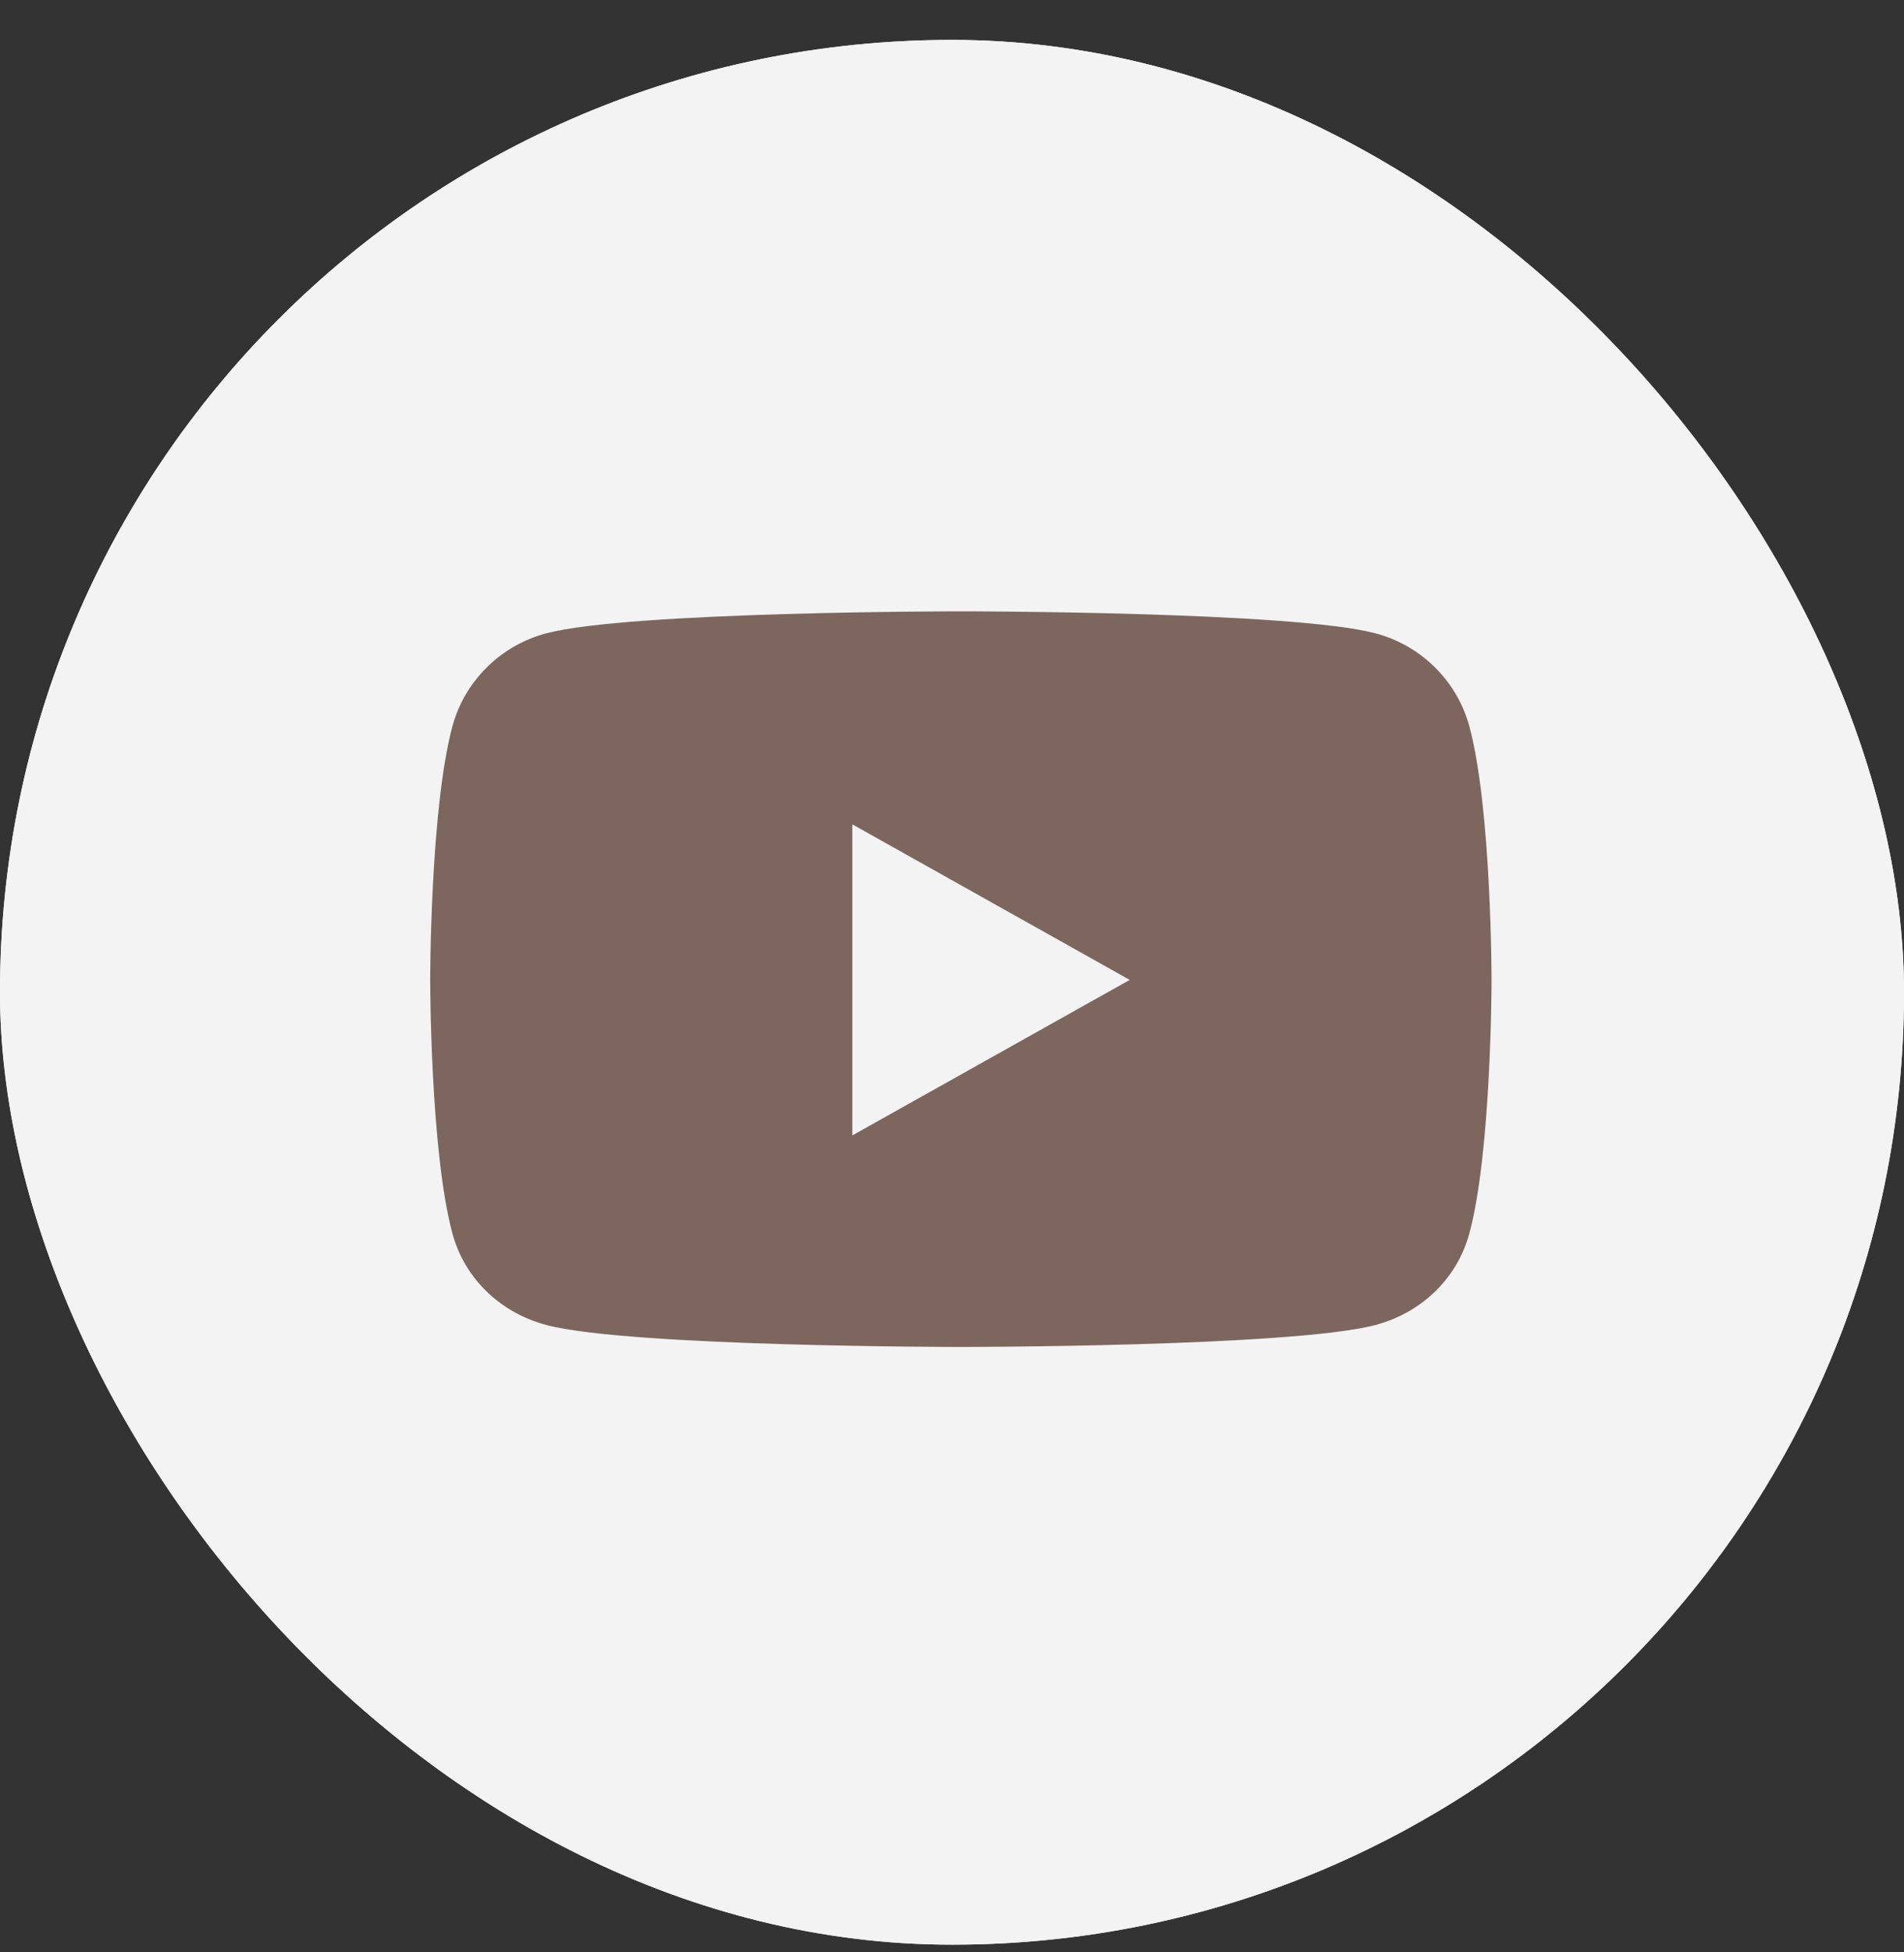 <svg width="40" height="41" viewBox="0 0 40 41" fill="none" xmlns="http://www.w3.org/2000/svg">
<rect x="0" y="0" width="40" height="41" fill="#333333" stroke="none"/>
<rect y="0.838" width="40" height="40" rx="20" fill="#F3F3F3"/>
<rect y="0.838" width="40" height="40" rx="20" fill="#F3F3F3"/>
<g clip-path="url(#clip0_426_789)">
<path d="M30.869 15.255C30.613 14.304 29.857 13.554 28.898 13.3C27.159 12.838 20.187 12.838 20.187 12.838C20.187 12.838 13.214 12.838 11.475 13.3C10.516 13.554 9.76 14.304 9.504 15.255C9.038 16.98 9.038 20.578 9.038 20.578C9.038 20.578 9.038 24.176 9.504 25.9C9.76 26.852 10.516 27.57 11.475 27.824C13.214 28.286 20.187 28.286 20.187 28.286C20.187 28.286 27.159 28.286 28.898 27.824C29.857 27.57 30.613 26.852 30.869 25.9C31.335 24.176 31.335 20.578 31.335 20.578C31.335 20.578 31.335 16.98 30.869 15.255ZM17.906 23.844V17.311L23.734 20.578L17.906 23.844Z" fill="#7C665D"/>
</g>
<defs>
<clipPath id="clip0_426_789">
<rect width="22.373" height="15.448" fill="white" transform="translate(9 12.838)"/>
</clipPath>
</defs>
</svg>
